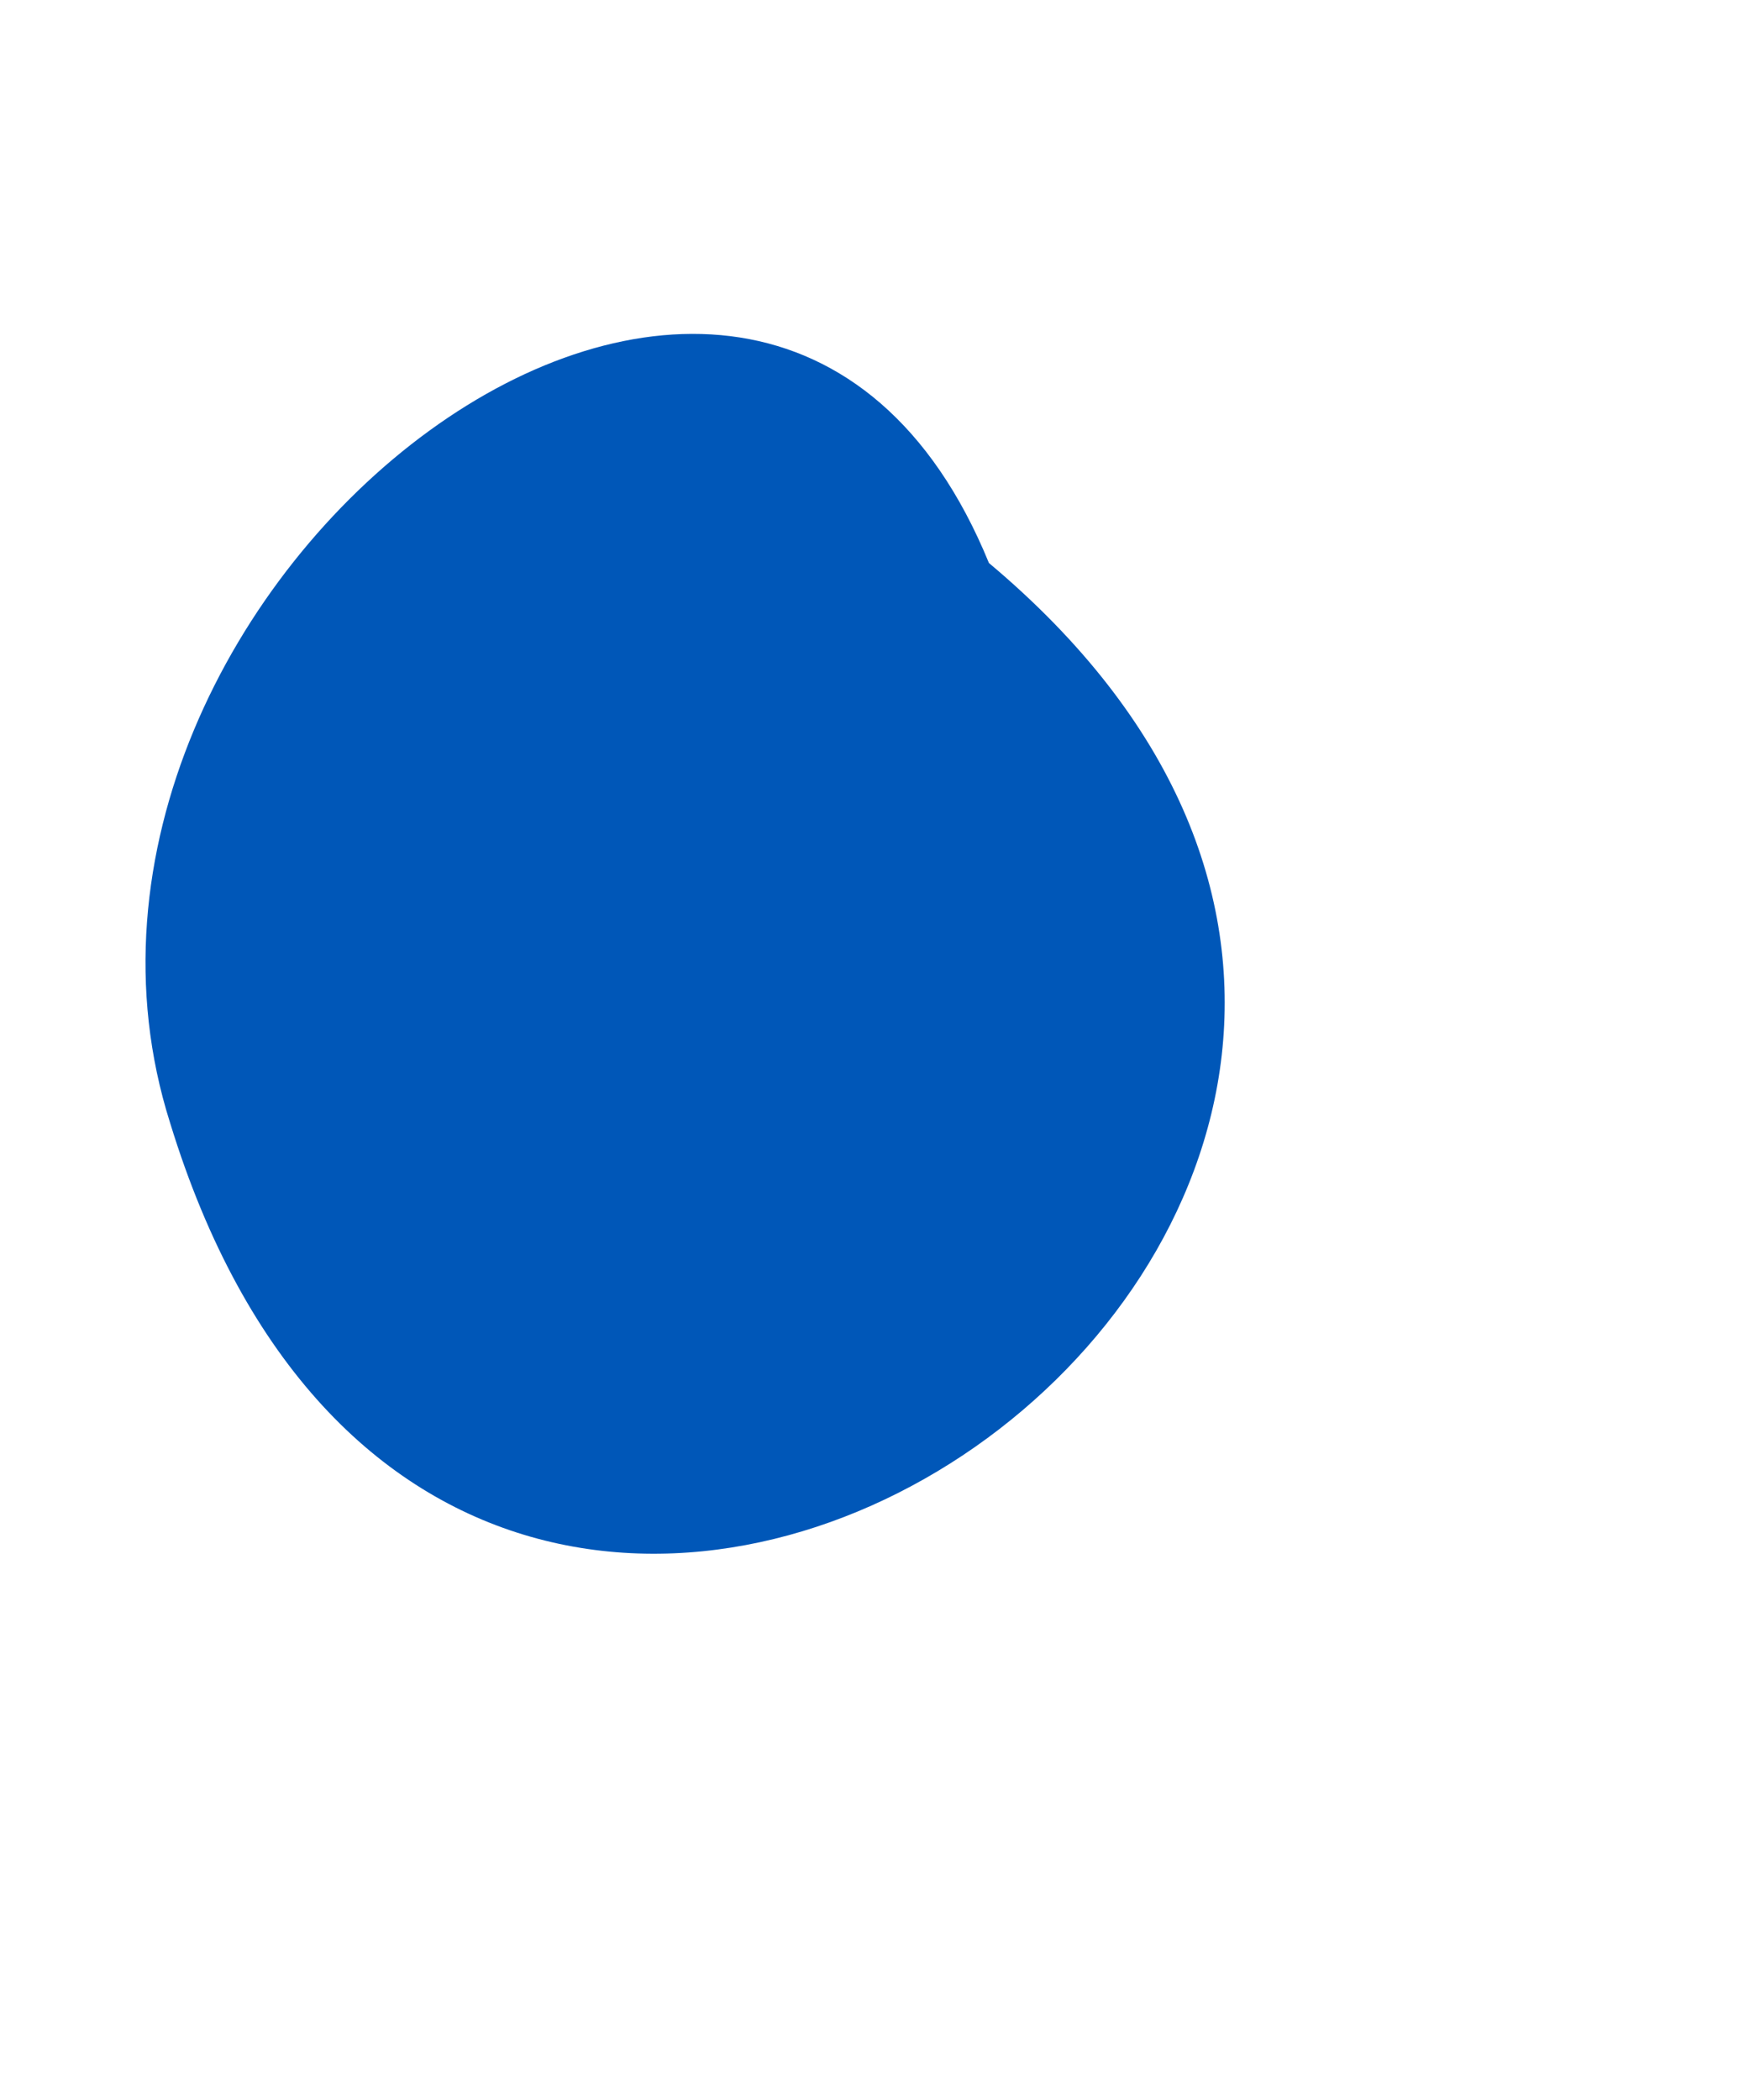 <?xml version="1.0" encoding="UTF-8" standalone="no"?><svg xmlns="http://www.w3.org/2000/svg" xmlns:xlink="http://www.w3.org/1999/xlink" fill="#0057b8" height="264.2" preserveAspectRatio="xMidYMid meet" version="1" viewBox="-18.3 -42.0 219.4 264.2" width="219.4" zoomAndPan="magnify"><g id="change1_1"><path d="M106.11,28.82C77.12-42.03-18.29,31.81,3.1,99.25c37.7,122.93,198.02,9.23,103.01-70.43Z"/></g></svg>